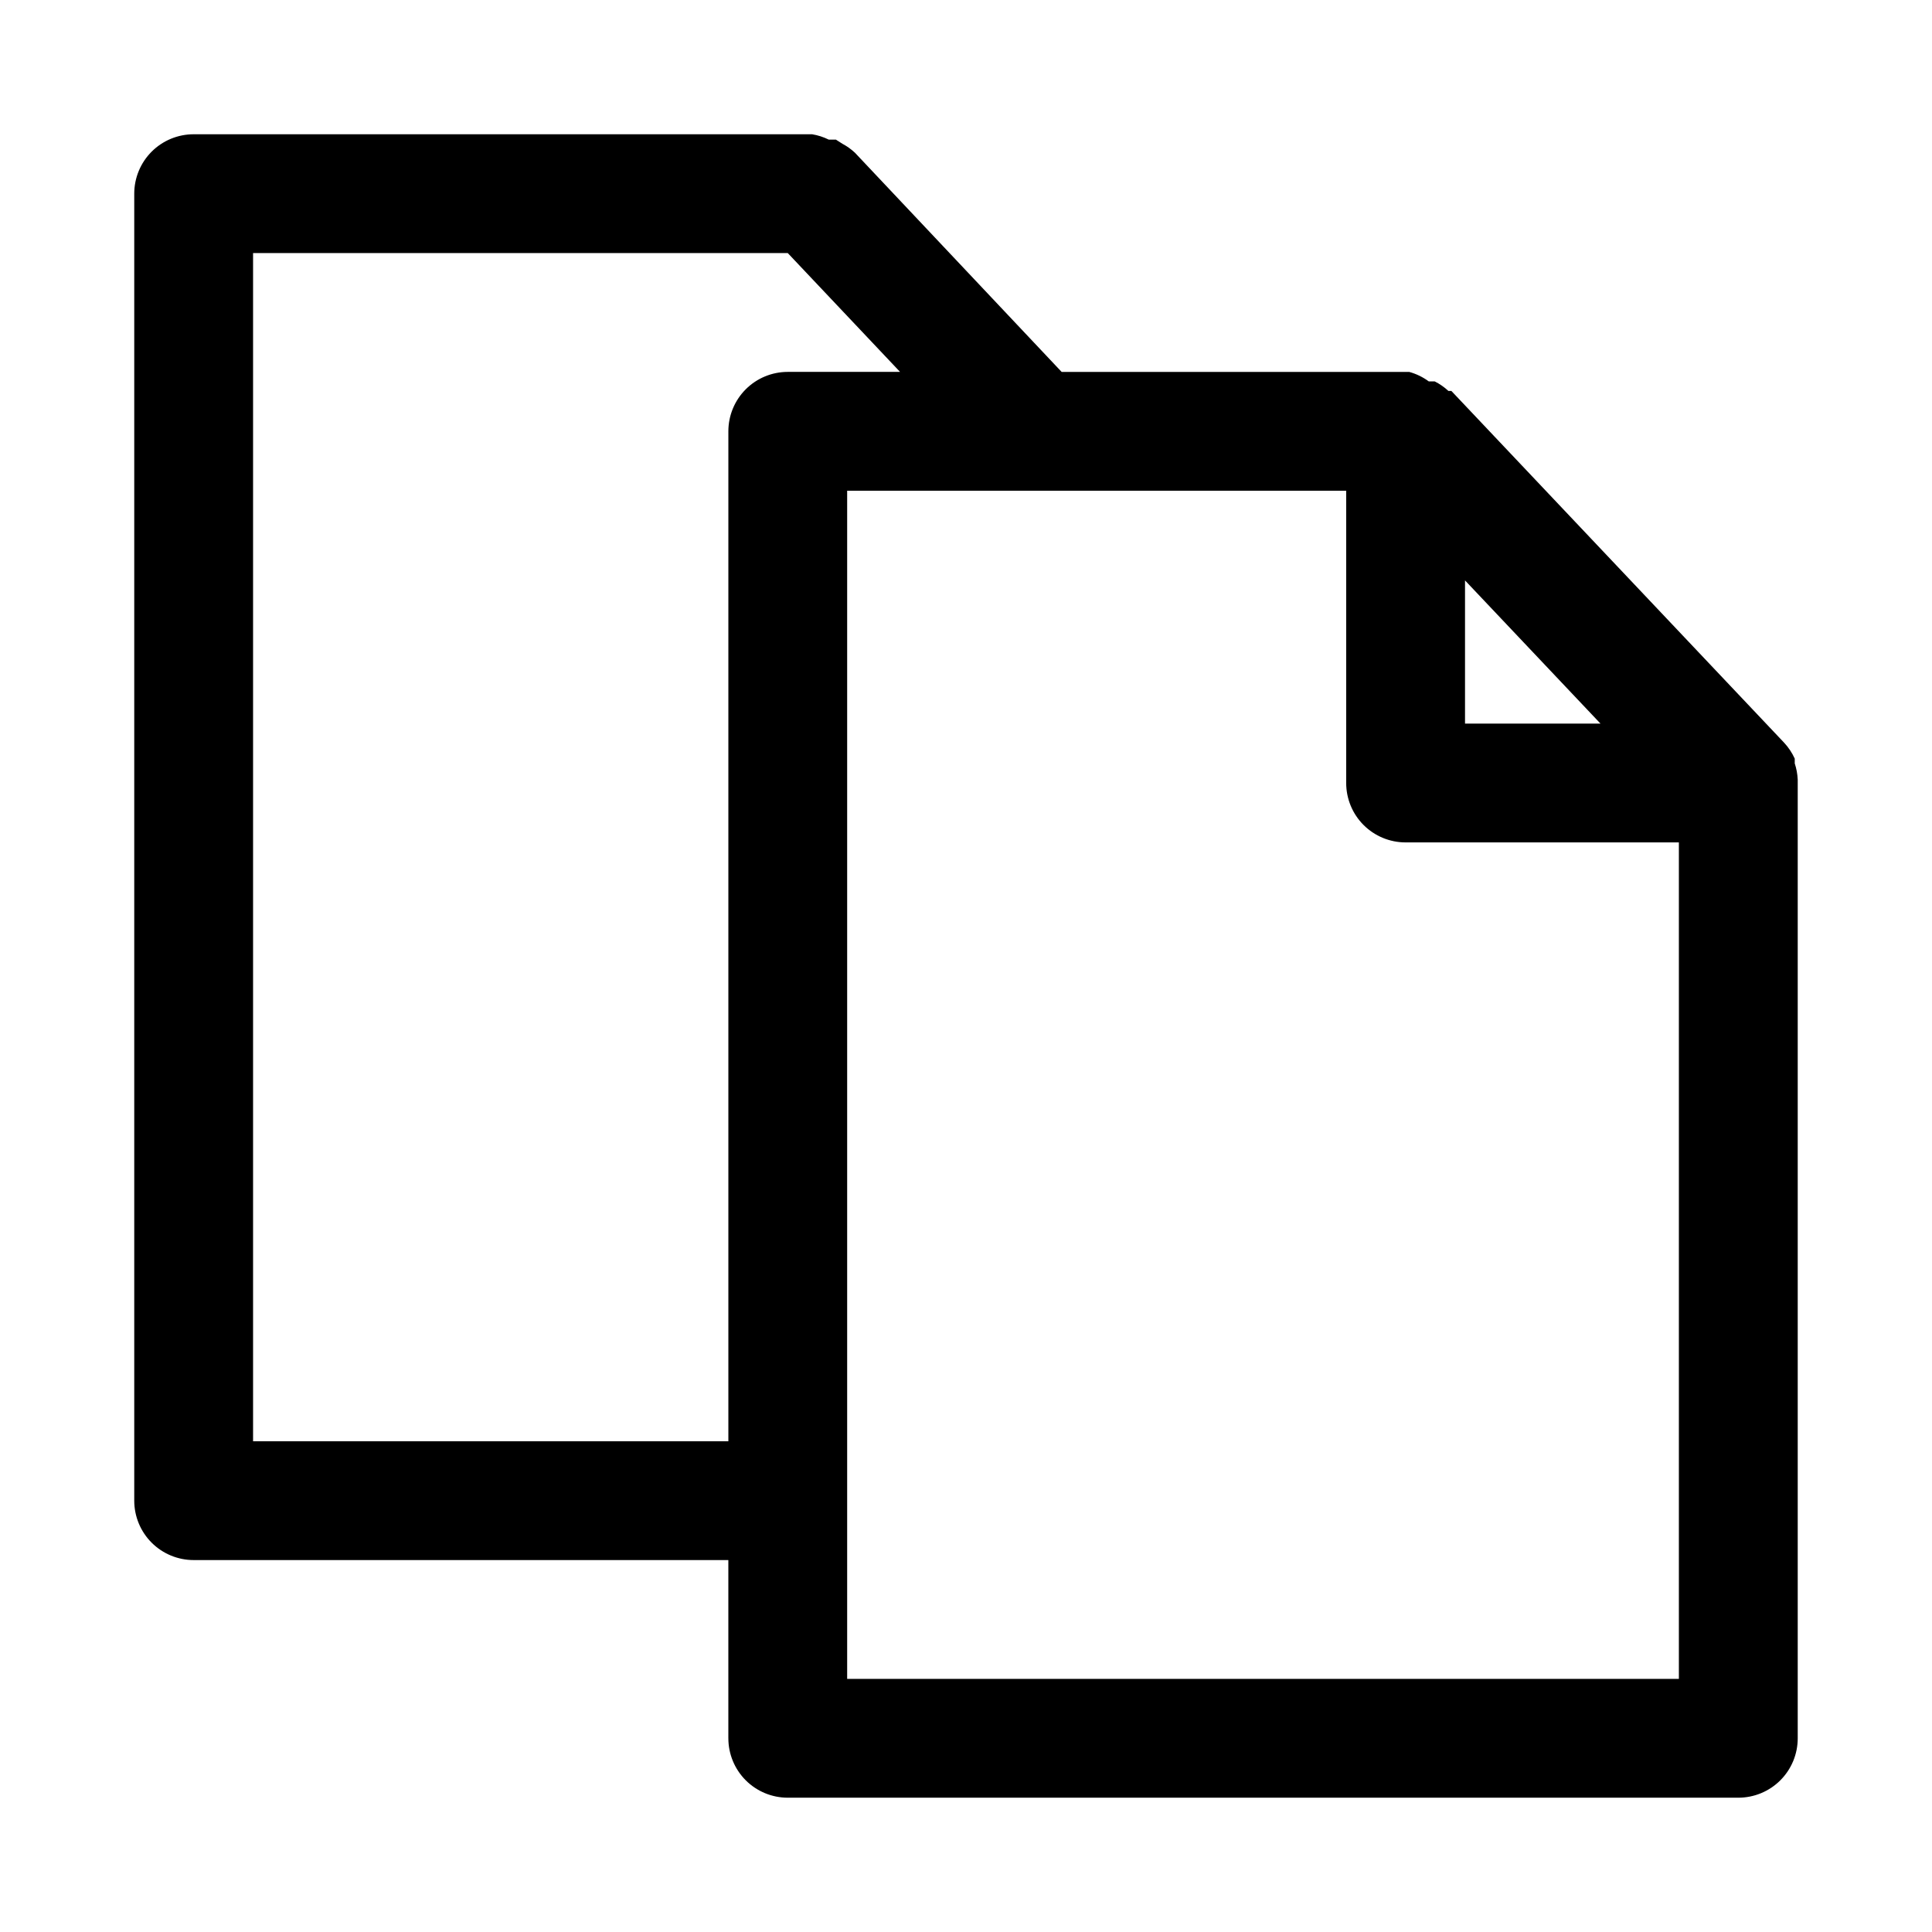 <?xml version="1.0" encoding="UTF-8"?>
<!-- Uploaded to: SVG Repo, www.svgrepo.com, Generator: SVG Repo Mixer Tools -->
<svg fill="#000000" width="800px" height="800px" version="1.1" viewBox="144 144 512 512" xmlns="http://www.w3.org/2000/svg">
 <path d="m620.41 350.56c-0.066-1.445-0.328-2.879-0.785-4.25v-1.258-0.004c-0.707-1.562-1.664-2.996-2.836-4.25l-88.168-93.203h-0.789 0.004c-1.082-1.008-2.301-1.855-3.621-2.519h-1.574c-1.562-1.152-3.324-2.008-5.195-2.519h-92.102l-54.789-58.098c-0.996-0.926-2.109-1.719-3.309-2.359l-1.73-1.102h-1.891c-1.391-0.688-2.875-1.164-4.406-1.418h-163.9c-4.176 0-8.18 1.66-11.133 4.609-2.949 2.953-4.609 6.957-4.609 11.133v346.37c0 4.176 1.66 8.18 4.609 11.133 2.953 2.953 6.957 4.609 11.133 4.609h141.7v47.23l0.004 0.004c0 4.176 1.656 8.18 4.609 11.133 2.953 2.953 6.957 4.609 11.133 4.609h251.91c4.176 0 8.18-1.656 11.133-4.609 2.953-2.953 4.609-6.957 4.609-11.133v-253.16-0.945zm-88.164-52.742 35.895 37.941h-35.895zm-321.18 228.13v-314.88h141.7l29.758 31.488h-29.758c-4.176 0-8.18 1.656-11.133 4.609-2.953 2.953-4.609 6.957-4.609 11.133v267.65zm157.44 62.977v-314.88h132.25v77.461c0 4.176 1.656 8.18 4.609 11.133s6.957 4.609 11.133 4.609h72.422v221.68z"/>
</svg>